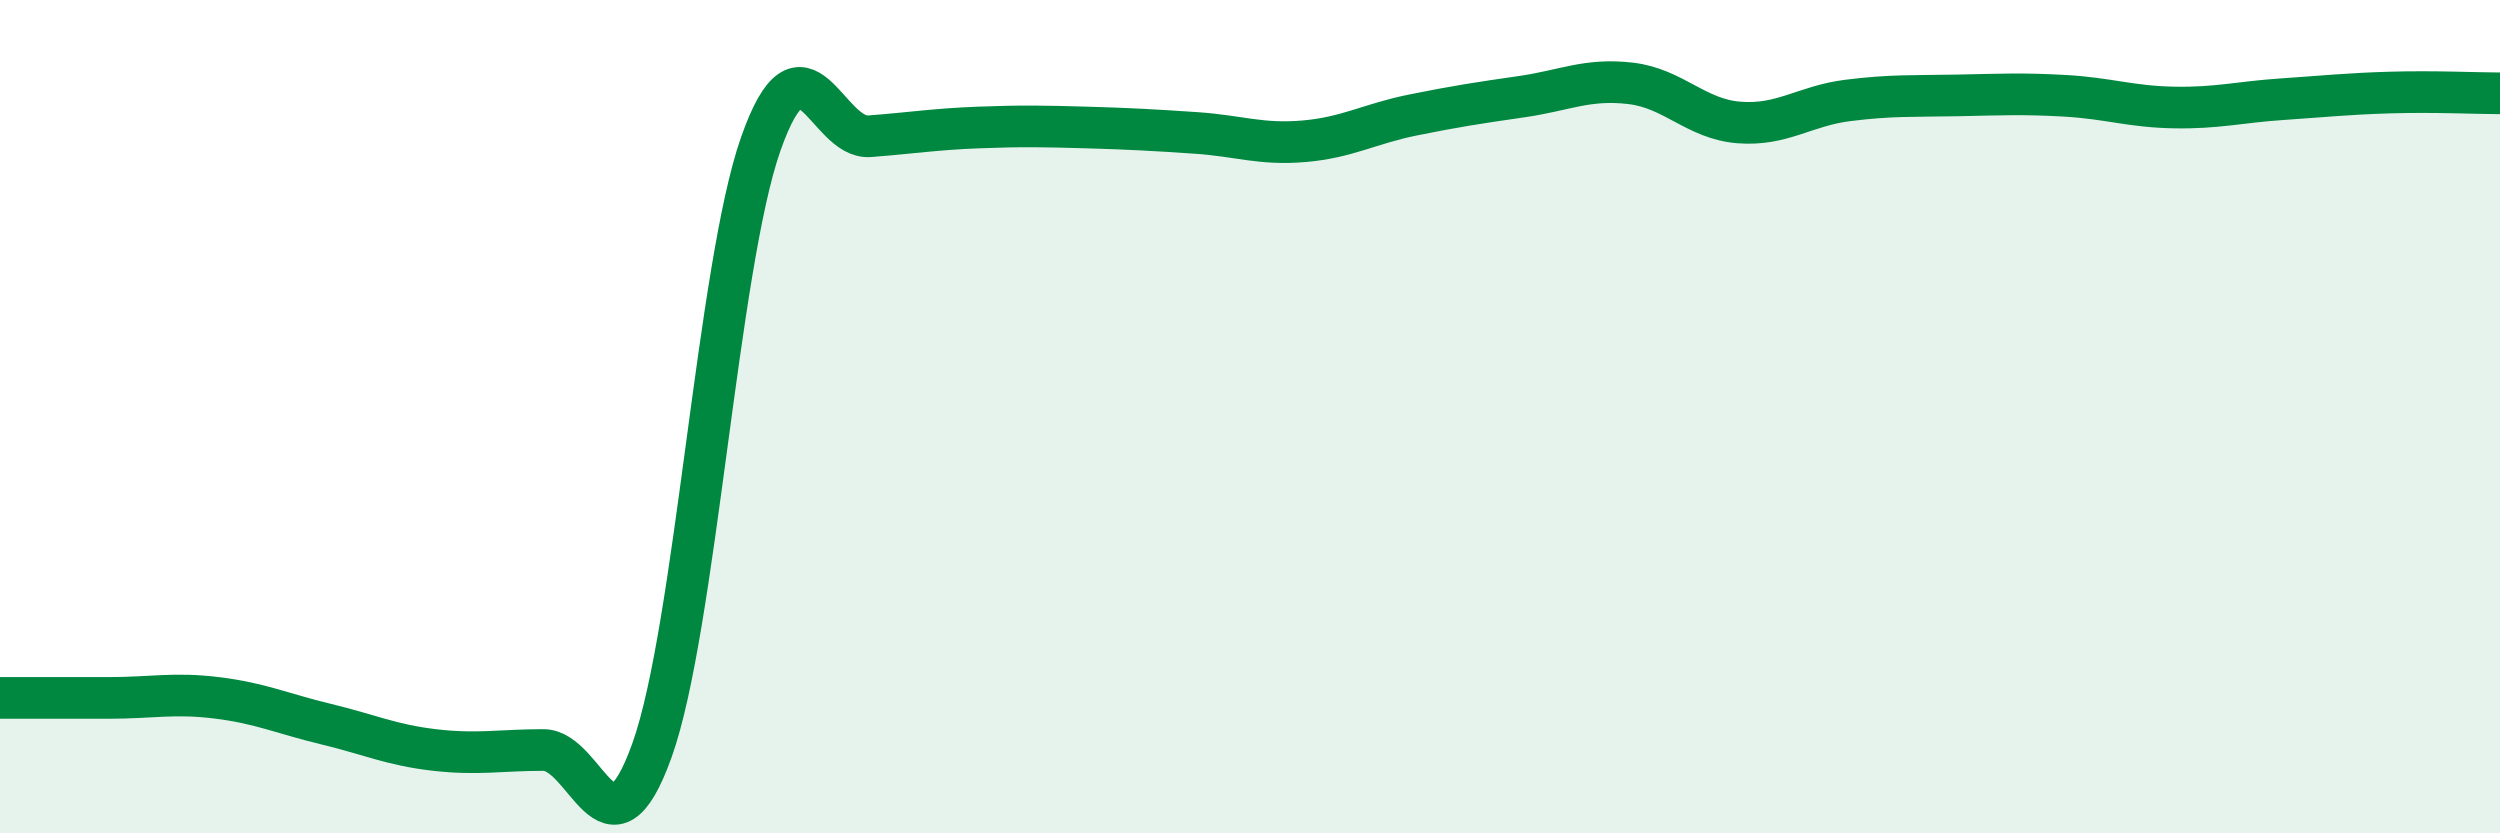 
    <svg width="60" height="20" viewBox="0 0 60 20" xmlns="http://www.w3.org/2000/svg">
      <path
        d="M 0,16.75 C 0.52,16.75 1.57,16.75 2.61,16.75 C 3.65,16.75 4.18,16.62 5.22,16.75 C 6.26,16.88 6.79,17.13 7.83,17.38 C 8.87,17.63 9.39,17.88 10.43,18 C 11.47,18.12 12,18 13.04,18 C 14.08,18 14.61,20.91 15.65,18 C 16.69,15.09 17.22,6.4 18.26,3.45 C 19.3,0.5 19.83,3.35 20.87,3.27 C 21.91,3.19 22.44,3.1 23.48,3.06 C 24.52,3.02 25.05,3.03 26.09,3.06 C 27.13,3.09 27.66,3.12 28.7,3.19 C 29.74,3.26 30.26,3.48 31.3,3.39 C 32.34,3.3 32.87,2.97 33.91,2.76 C 34.95,2.55 35.48,2.47 36.52,2.32 C 37.56,2.17 38.09,1.88 39.13,2 C 40.17,2.12 40.7,2.86 41.74,2.94 C 42.78,3.02 43.31,2.54 44.35,2.41 C 45.39,2.28 45.92,2.31 46.96,2.29 C 48,2.27 48.53,2.24 49.57,2.3 C 50.61,2.36 51.13,2.56 52.17,2.58 C 53.21,2.6 53.74,2.45 54.78,2.38 C 55.82,2.31 56.35,2.25 57.39,2.22 C 58.43,2.19 59.48,2.24 60,2.24L60 20L0 20Z"
        fill="#008740"
        opacity="0.1"
        stroke-linecap="round"
        stroke-linejoin="round"
      />
      <path
        d="M 0,16.75 C 0.52,16.75 1.57,16.75 2.61,16.75 C 3.65,16.75 4.18,16.62 5.22,16.75 C 6.26,16.88 6.79,17.13 7.83,17.38 C 8.87,17.63 9.39,17.88 10.43,18 C 11.47,18.12 12,18 13.04,18 C 14.08,18 14.61,20.91 15.65,18 C 16.69,15.09 17.22,6.4 18.26,3.45 C 19.3,0.5 19.83,3.35 20.87,3.27 C 21.91,3.19 22.44,3.1 23.48,3.06 C 24.52,3.02 25.05,3.03 26.09,3.06 C 27.13,3.09 27.66,3.12 28.7,3.19 C 29.74,3.26 30.26,3.48 31.3,3.39 C 32.34,3.3 32.87,2.97 33.91,2.76 C 34.95,2.55 35.48,2.47 36.52,2.32 C 37.56,2.17 38.09,1.88 39.13,2 C 40.17,2.12 40.7,2.86 41.74,2.94 C 42.78,3.02 43.31,2.54 44.35,2.41 C 45.39,2.28 45.92,2.31 46.96,2.29 C 48,2.27 48.53,2.24 49.57,2.3 C 50.61,2.36 51.13,2.56 52.17,2.58 C 53.21,2.6 53.74,2.45 54.78,2.38 C 55.82,2.31 56.35,2.25 57.39,2.22 C 58.43,2.19 59.48,2.24 60,2.24"
        stroke="#008740"
        stroke-width="1"
        fill="none"
        stroke-linecap="round"
        stroke-linejoin="round"
      />
    </svg>
  